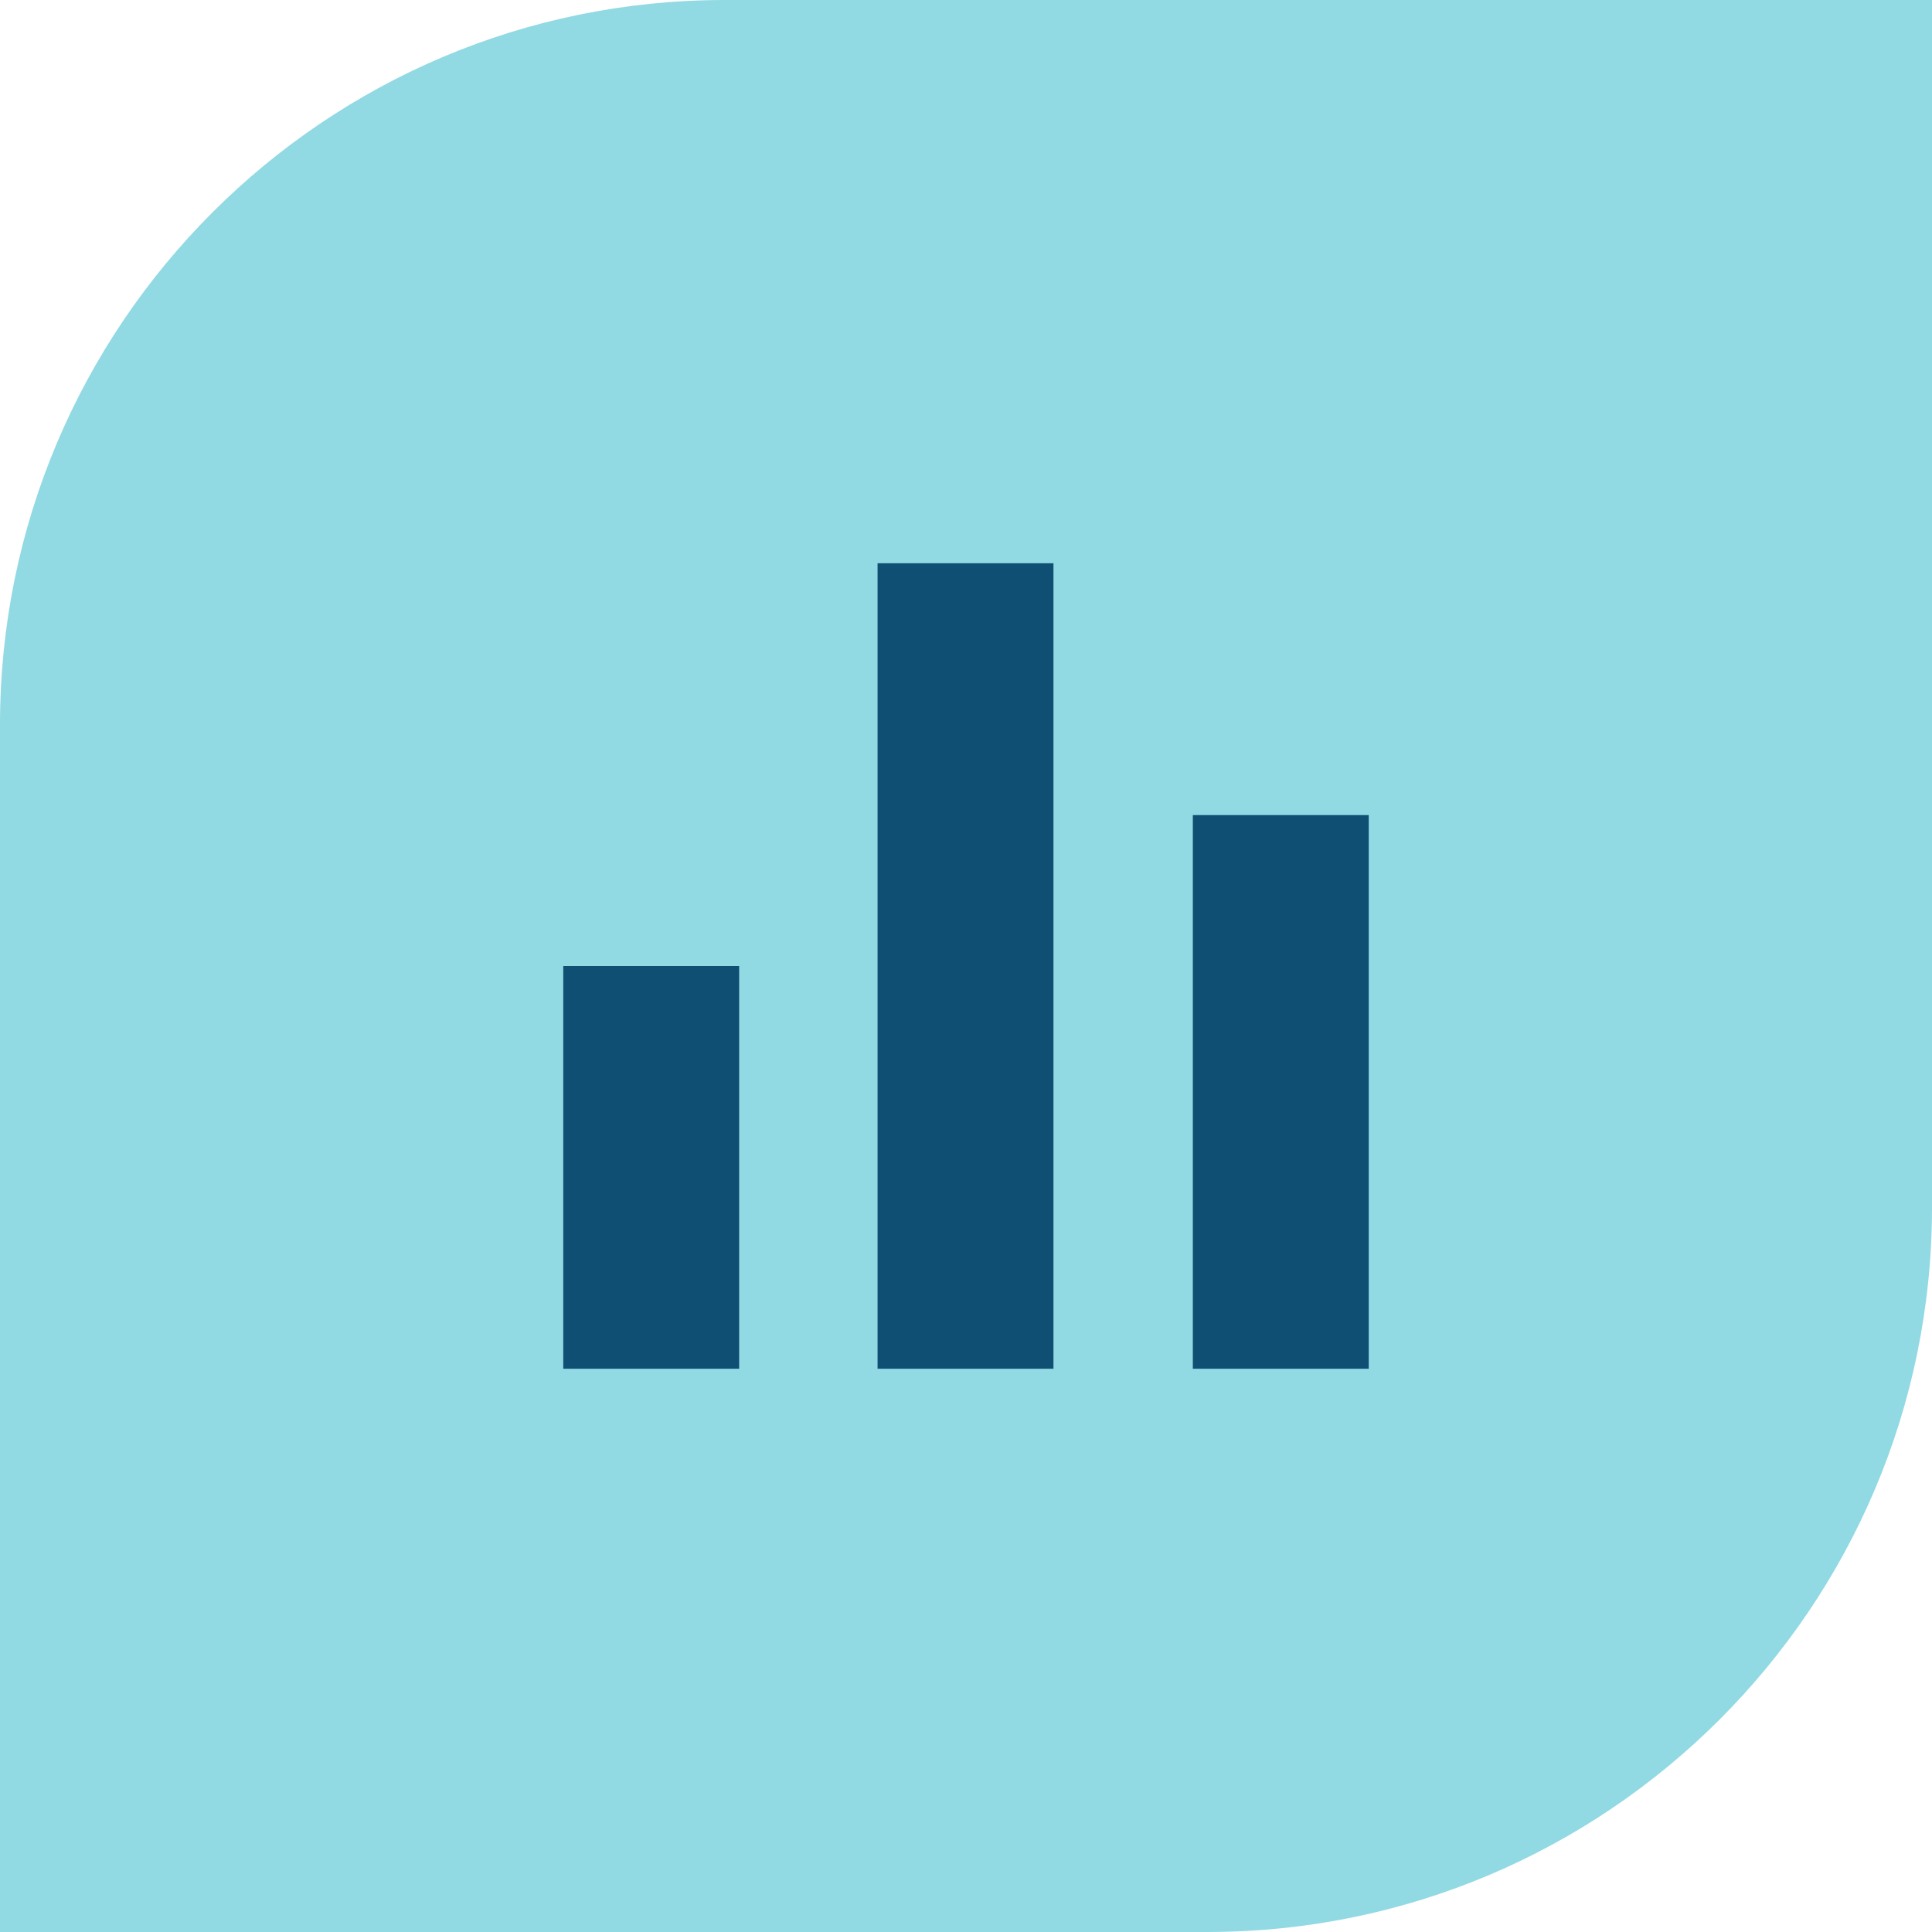 <svg viewBox="0 0 201 201" version="1.1" xmlns="http://www.w3.org/2000/svg" id="Layer_1">
  
  <defs>
    <style>
      .st0 {
        fill: #0f4f73;
      }

      .st1 {
        fill: #91d9e3;
      }
    </style>
  </defs>
  <path d="M75.4,0h125.6v125.6c0,41.6-33.8,75.4-75.4,75.4H0v-125.6C0,33.8,33.8,0,75.4,0Z" class="st1"></path>
  <path d="M58.6,142.4v-41.9h18.3v41.9h-18.3ZM91.3,142.4V58.6h18.3v83.8h-18.3ZM124.1,142.4v-57.6h18.3v57.6h-18.3Z" class="st0"></path>
</svg>